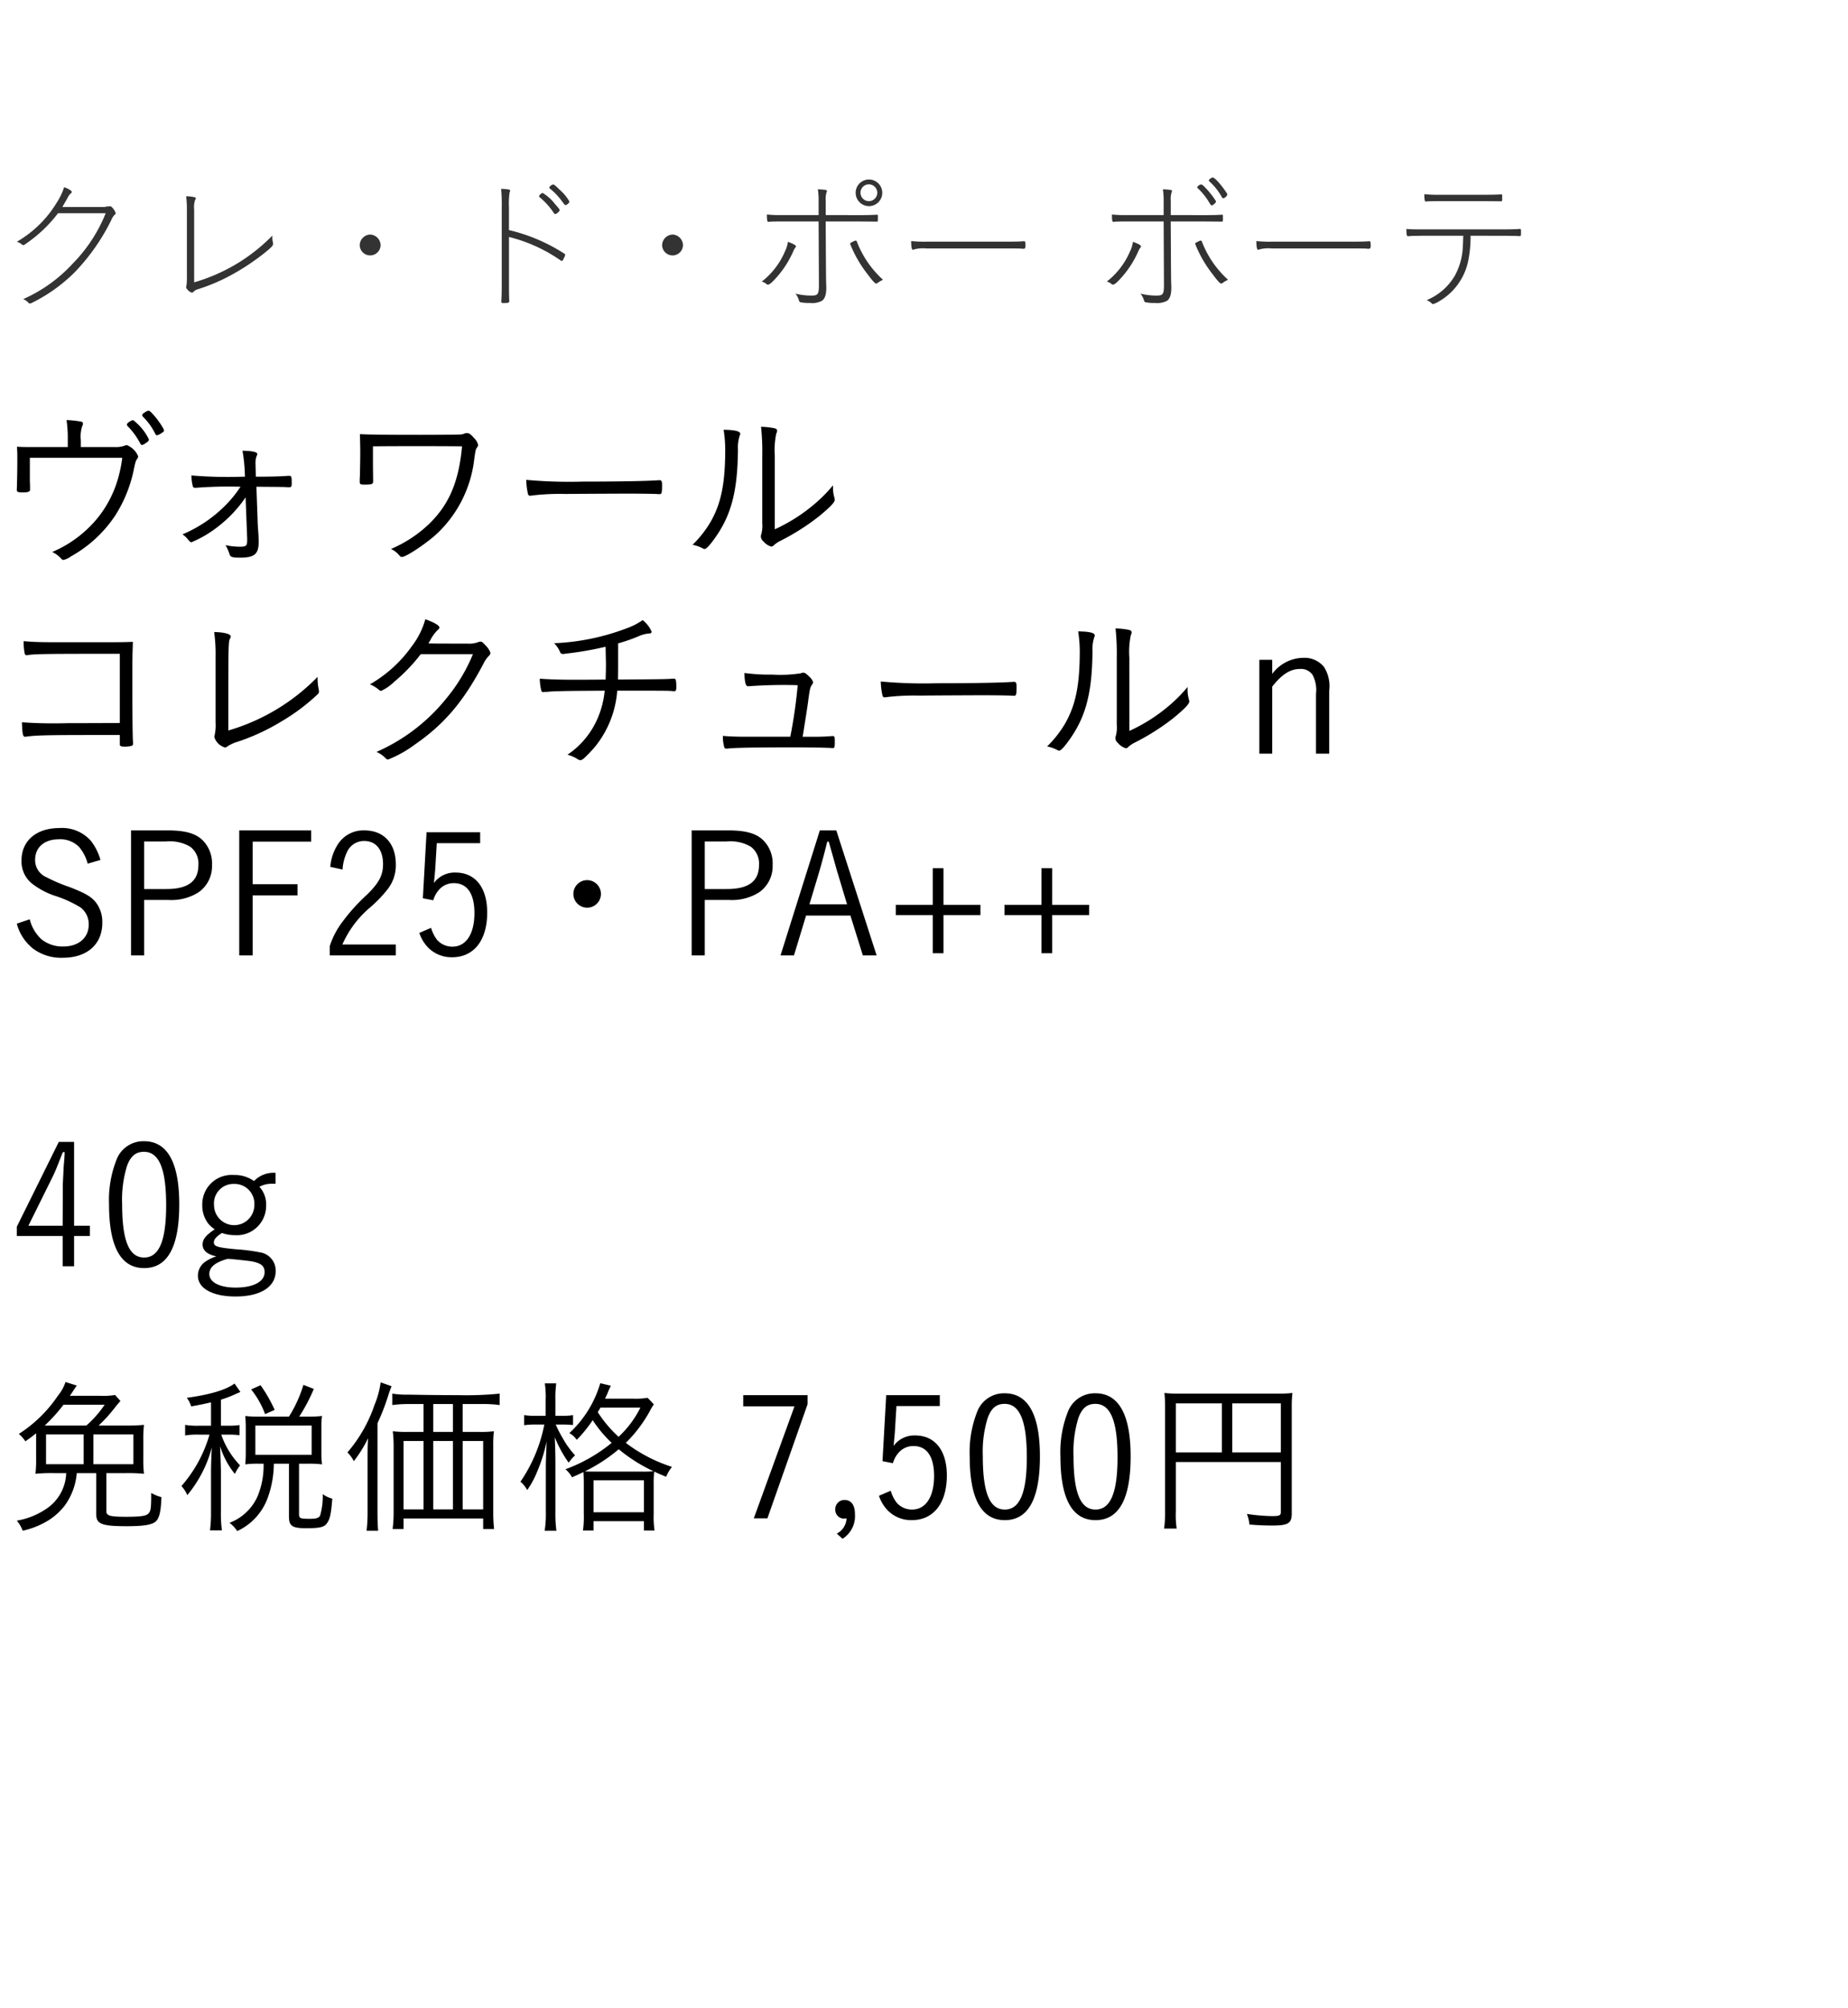 <svg xmlns="http://www.w3.org/2000/svg" width="220" height="239" viewBox="0 0 220 239">
  <g id="bs_detail_01" transform="translate(-20 -480)">
    <rect id="長方形_7749" data-name="長方形 7749" width="220" height="239" transform="translate(20 480)" fill="#fff"/>
    <path id="パス_6291" data-name="パス 6291" d="M9.177,5.211H5.271c-1.281,0-1.617,0-2.142-.042.042.714.042.8.042,1.743,0,1.029-.042,3.045-.063,3.3v.105c0,.231.147.294.693.294.651,0,.882-.084.882-.315V9.81c0-.063,0-.231-.021-.462V6.492h11a15.782,15.782,0,0,1-.483,2.394,13.3,13.3,0,0,1-2.394,4.7,14.042,14.042,0,0,1-5.46,4.116,3.326,3.326,0,0,1,1.071.8c.1.1.168.147.273.147a2.5,2.5,0,0,0,.882-.42A15.158,15.158,0,0,0,14.8,13.4,16.186,16.186,0,0,0,17.073,7.71c.168-.777.21-.882.378-1.113a.424.424,0,0,0,.1-.294A2.443,2.443,0,0,0,16.212,4.98a.978.978,0,0,0-.315.084,3.124,3.124,0,0,1-1.155.147H10.731V4.392a3.942,3.942,0,0,1,.168-1.68.7.7,0,0,0,.084-.294c0-.126-.063-.189-.21-.231A12.122,12.122,0,0,0,9.03,2a15.229,15.229,0,0,1,.147,2.415ZM20.559,3.027a9.275,9.275,0,0,0-1.281-1.764C18.984.948,18.9.885,18.753.885c-.063,0-.147.042-.357.168-.273.168-.357.252-.357.357a.341.341,0,0,0,.084.189,7.346,7.346,0,0,1,1.449,2c.084.168.126.21.231.21a1.479,1.479,0,0,0,.525-.252c.294-.189.294-.189.294-.315A.556.556,0,0,0,20.559,3.027ZM16.275,2.4a.279.279,0,0,0-.063.147c0,.042.021.084.084.168a8.538,8.538,0,0,1,1.512,2.079c.063.126.126.168.189.168.1,0,.252-.063.567-.294.189-.126.273-.231.273-.357A6.233,6.233,0,0,0,16.947,2,1.462,1.462,0,0,0,16.275,2.4ZM30.534,16.089v.168c0,.714-.105.819-.9.819a8.132,8.132,0,0,1-1.68-.189,4.769,4.769,0,0,1,.462,1.029c.1.378.315.462,1.26.462,1.722,0,2.226-.42,2.226-1.869,0-.252,0-.294-.021-.777-.1-1.428-.1-1.428-.1-1.68l-.147-4.116c2.478.021,3.129.021,3.507.042a2.694,2.694,0,0,0,.378.021c.252,0,.315-.084.315-.42V9.39c0-.609-.042-.756-.273-.756-.084,0-.147,0-.42.021-.567.042-1.722.084-3.57.084l-.021-.756c-.021-.336-.021-.588-.021-.693a2.549,2.549,0,0,1,.126-1.008c.084-.147.084-.168.084-.231,0-.252-.588-.378-1.764-.4a19.29,19.29,0,0,1,.273,2.52l.021.567h-.21A52.31,52.31,0,0,1,23.9,8.592a5.2,5.2,0,0,0,.147,1.239.261.261,0,0,0,.294.231h.084a49.715,49.715,0,0,1,5.313-.126,13.857,13.857,0,0,1-1.869,2.289,15.875,15.875,0,0,1-5.04,3.381,2.7,2.7,0,0,1,.693.651c.189.21.273.294.357.294a13.448,13.448,0,0,0,3.129-1.827A15.176,15.176,0,0,0,30.345,11.2ZM45.507,6.051V5.127c2.226-.021,3.486-.021,5.229-.021,1.764,0,3.066,0,5.376.021-.378,4.221-1.554,6.972-3.99,9.3a15.117,15.117,0,0,1-4.473,2.919,2.637,2.637,0,0,1,.84.588c.315.357.336.357.483.357.483,0,2.856-1.575,4.137-2.751a14.456,14.456,0,0,0,4.473-9.03c.147-.987.168-1.029.294-1.218.126-.168.147-.231.147-.336a1.645,1.645,0,0,0-.483-.819c-.378-.441-.588-.588-.84-.588a.741.741,0,0,0-.357.084,1.492,1.492,0,0,1-.42.084c-.315.021-2.688.042-4.725.042-4.179,0-6.132-.021-7.245-.084.021.693.042,1.386.042,2.247,0,.483-.021,1.932-.042,2.73,0,.147-.021.252-.021.315v.378c0,.273.084.336.483.336.987,0,1.113-.042,1.113-.4-.021-1.785-.021-1.785-.021-2.163ZM63.756,9.117a8.543,8.543,0,0,0,.21,1.7.247.247,0,0,0,.252.189.522.522,0,0,0,.168-.021,27.778,27.778,0,0,1,4.032-.189c1.785-.021,7.035-.042,7.35-.042,1.449,0,3.339.021,3.759.063h.105c.252,0,.294-.147.294-1.134,0-.378-.084-.525-.273-.525h-.126c-1.176.1-4.872.168-9.093.168A55.93,55.93,0,0,1,63.756,9.117ZM93.345,6.24a9.717,9.717,0,0,1,.168-2.6c.105-.252.105-.252.105-.378,0-.147-.084-.231-.336-.294A9.25,9.25,0,0,0,91.707,2.8a27.912,27.912,0,0,1,.147,3.444v8.022a3.815,3.815,0,0,1-.105,1.281,1.154,1.154,0,0,0-.063.336.822.822,0,0,0,.315.567,1.9,1.9,0,0,0,.924.609.4.4,0,0,0,.294-.147A3.273,3.273,0,0,1,94,16.383a27.413,27.413,0,0,0,4.7-3c1.281-1.071,1.785-1.6,1.785-1.89a2.024,2.024,0,0,0-.042-.252A4.017,4.017,0,0,1,100.275,10V9.768a17.225,17.225,0,0,1-1.911,1.974A20.116,20.116,0,0,1,93.345,15Zm-6.09-3.087a16.014,16.014,0,0,1,.189,2.331c0,4.053-.483,6.447-1.764,8.673a13.2,13.2,0,0,1-2.121,2.688,4.575,4.575,0,0,1,1.2.42.442.442,0,0,0,.231.084c.21,0,.672-.5,1.344-1.47,1.848-2.667,2.583-5.481,2.625-10.353a4.564,4.564,0,0,1,.21-1.68.556.556,0,0,0,.063-.21C89.229,3.321,88.6,3.174,87.255,3.153Zm-71.883,34.9c-2.562.021-3.423.021-6.09.021a55.157,55.157,0,0,1-5.565-.1c.063,1.47.105,1.722.4,1.722h.021c1.239-.189,2.562-.21,9.345-.21h1.89v1.134c0,.189.147.252.63.252a3.376,3.376,0,0,0,.735-.084c.147-.042.21-.105.21-.252v-.084c-.063-.756-.084-3.528-.084-8,0-1.7,0-2.142.063-4.053-1.218.042-1.659.042-2.52.042H7.2c-1.407,0-2.352-.042-3.276-.126A6.632,6.632,0,0,0,4.053,29.8a.22.22,0,0,0,.252.189.473.473,0,0,0,.147-.021c.861-.126,1.827-.147,10.92-.147Zm11.4-.567v.5a5.5,5.5,0,0,1-.1,1.47c-.021.126-.042.273-.042.294a1.835,1.835,0,0,0,1.26,1.218.454.454,0,0,0,.294-.126,4.563,4.563,0,0,1,1.26-.567,25.38,25.38,0,0,0,5.187-2.415,23.821,23.821,0,0,0,4.284-3.213.434.434,0,0,0,.168-.336,2.411,2.411,0,0,0-.042-.294,6.278,6.278,0,0,1-.126-1.2v-.252a24.305,24.305,0,0,1-10.626,6.384c0-10.227,0-10.521.189-10.9.084-.189.1-.231.1-.294,0-.294-.777-.5-1.974-.525a19.118,19.118,0,0,1,.168,2.94Zm30.639-7.623a20.435,20.435,0,0,1-3.255,5.376A21.956,21.956,0,0,1,45.927,41.5a3.309,3.309,0,0,1,1.113.777.37.37,0,0,0,.273.126,13.721,13.721,0,0,0,3.129-1.743c3.57-2.457,5.88-5.187,8.274-9.765a3.183,3.183,0,0,1,.546-.777c.189-.189.231-.273.231-.42a2.39,2.39,0,0,0-.63-.924c-.294-.336-.4-.4-.546-.4a.741.741,0,0,0-.294.063,2.927,2.927,0,0,1-1.239.168c-2.583,0-4.074,0-4.683-.021.063-.084.105-.168.231-.378a4.778,4.778,0,0,1,.9-1.239c.147-.126.189-.189.189-.273,0-.252-.672-.63-1.68-.987a9.321,9.321,0,0,1-1.575,3.171,15.694,15.694,0,0,1-5.019,4.578,3.959,3.959,0,0,1,1.071.651.407.407,0,0,0,.273.126,5.419,5.419,0,0,0,1.512-1.05A20.555,20.555,0,0,0,51.2,29.862Zm15.792-.882c.021,1.218.042,1.911.042,2.058,0,.63-.021,1.26-.042,1.848-1.869.021-2.961.021-3.8.021-1.722,0-2.9-.042-4.032-.126a5.691,5.691,0,0,0,.189,1.449.228.228,0,0,0,.21.147.37.37,0,0,0,.126-.021c.168,0,.168,0,.5-.021a11.863,11.863,0,0,1,1.2-.063c1.47-.042,2.5-.042,5.5-.063a10.9,10.9,0,0,1-.882,3.381,9.93,9.93,0,0,1-3.549,4.242,4.124,4.124,0,0,1,1.239.546.712.712,0,0,0,.294.105c.126,0,.231-.063.441-.231a15.444,15.444,0,0,0,1.386-1.47,11.994,11.994,0,0,0,2.562-6.573c5.985,0,6.174,0,6.7.063h.063c.21,0,.273-.126.273-.462a4.44,4.44,0,0,0-.042-.756c-.042-.231-.084-.273-.252-.273H81.27c-1.05.063-1.05.063-6.594.105.021-.777.021-1.3.021-2.772V28.581a20.4,20.4,0,0,0,2.415-.84,3.755,3.755,0,0,1,1.26-.336c.21,0,.315-.084.315-.21a3.545,3.545,0,0,0-1.071-1.386,7.942,7.942,0,0,1-1.932.987,27.346,27.346,0,0,1-8.61,1.764,3.214,3.214,0,0,1,.693,1.008.355.355,0,0,0,.378.273.788.788,0,0,0,.21-.021c.1-.021.336-.042.672-.084A39.738,39.738,0,0,0,73.206,28.98Zm16.8,10.71c-1.113,0-1.932-.021-2.835-.1a4.519,4.519,0,0,0,.168,1.365c.042.1.084.147.231.147H87.7c.8-.1,3.171-.147,7.875-.147,2.142,0,4.116.042,4.578.084h.105c.189,0,.231-.1.231-.714,0-.63-.021-.714-.252-.714h-.063c-.819.063-1.26.084-2.226.084H96.663c.315-1.974.567-3.507.693-4.536.168-1.2.21-1.365.42-1.659A.558.558,0,0,0,97.9,33.2a1.368,1.368,0,0,0-.441-.651c-.357-.357-.546-.483-.714-.483a.947.947,0,0,0-.336.084,16.293,16.293,0,0,1-3.36.147,22.636,22.636,0,0,1-3.318-.189c.021,1.071.147,1.575.42,1.575h.084a56.183,56.183,0,0,1,5.838-.126,59.216,59.216,0,0,1-.882,6.132Zm15.96-6.573a8.543,8.543,0,0,0,.21,1.7.247.247,0,0,0,.252.189.522.522,0,0,0,.168-.021,27.778,27.778,0,0,1,4.032-.189c1.785-.021,7.035-.042,7.35-.042,1.449,0,3.339.021,3.759.063h.1c.252,0,.294-.147.294-1.134,0-.378-.084-.525-.273-.525h-.126c-1.176.1-4.872.168-9.093.168A55.931,55.931,0,0,1,105.966,33.117Zm29.589-2.877a9.717,9.717,0,0,1,.168-2.6c.1-.252.1-.252.1-.378,0-.147-.084-.231-.336-.294a9.25,9.25,0,0,0-1.575-.168,27.914,27.914,0,0,1,.147,3.444v8.022a3.815,3.815,0,0,1-.1,1.281,1.155,1.155,0,0,0-.063.336.822.822,0,0,0,.315.567,1.9,1.9,0,0,0,.924.609.4.4,0,0,0,.294-.147,3.272,3.272,0,0,1,.777-.525,27.413,27.413,0,0,0,4.7-3c1.281-1.071,1.785-1.6,1.785-1.89a2.026,2.026,0,0,0-.042-.252A4.017,4.017,0,0,1,142.485,34v-.231a17.225,17.225,0,0,1-1.911,1.974A20.116,20.116,0,0,1,135.555,39Zm-6.09-3.087a16.013,16.013,0,0,1,.189,2.331c0,4.053-.483,6.447-1.764,8.673a13.2,13.2,0,0,1-2.121,2.688,4.575,4.575,0,0,1,1.2.42.442.442,0,0,0,.231.084c.21,0,.672-.5,1.344-1.47,1.848-2.667,2.583-5.481,2.625-10.353a4.563,4.563,0,0,1,.21-1.68.556.556,0,0,0,.063-.21C131.439,27.321,130.809,27.174,129.465,27.153Zm23.1,3.381h-1.533V41.706h1.533v-7.98c1.155-1.47,2.163-2.1,3.3-2.1a1.665,1.665,0,0,1,1.512.714,3.857,3.857,0,0,1,.4,2.247v7.119h1.575V34.188a4.269,4.269,0,0,0-.63-2.814A3,3,0,0,0,156.24,30.3a4.679,4.679,0,0,0-3.675,1.911Z" transform="translate(18.892 528)"/>
    <path id="パス_6280" data-name="パス 6280" d="M11.14,6.68a17.657,17.657,0,0,0,1.94-2.14,9.529,9.529,0,0,1,.66-.78l-.64-.72a8.281,8.281,0,0,1-1.78.1H7.72c.14-.22.2-.28.3-.44.12-.2.14-.22.22-.34l.3-.44L7.2,1.5a5.02,5.02,0,0,1-.9,1.62A16.084,16.084,0,0,1,1.64,7.68a3.918,3.918,0,0,1,.78.88c.62-.44.84-.6,1.28-.96v3.04a14,14,0,0,1-.08,1.78,19.735,19.735,0,0,1,2.16-.08h1.5a5.307,5.307,0,0,1-2.44,4.3A8.881,8.881,0,0,1,1.4,18a3.949,3.949,0,0,1,.7,1.2,9.929,9.929,0,0,0,2.7-1.02,7.416,7.416,0,0,0,2.34-2.02,7.647,7.647,0,0,0,1.4-3.82h2.32v4.92c0,1.14.66,1.4,3.62,1.4,2.12,0,3.1-.18,3.52-.62.38-.4.56-1.18.62-2.84a4.766,4.766,0,0,1-1.22-.5c0,1.76-.04,2.12-.3,2.42-.26.32-.94.42-2.66.42-1.94,0-2.38-.12-2.38-.66V12.34H14.4a20.028,20.028,0,0,1,2.14.08,14,14,0,0,1-.08-1.78V8.38a14.2,14.2,0,0,1,.08-1.78,20.572,20.572,0,0,1-2.2.08Zm-6.42,0A19.3,19.3,0,0,0,6.96,4.2h4.9A12.872,12.872,0,0,1,9.68,6.68Zm5.8,1.06h4.76v3.54H10.52ZM9.36,11.28H4.88V7.74H9.36ZM24.52,6.7H23.06a8.4,8.4,0,0,1-1.62-.1V7.86a8.524,8.524,0,0,1,1.62-.1h1.28A15.932,15.932,0,0,1,21,13.88a4.017,4.017,0,0,1,.7,1.08,14.759,14.759,0,0,0,2.92-5.68c-.06.88-.1,2.32-.1,3.04v4.6a16.092,16.092,0,0,1-.12,2.24h1.42a14.587,14.587,0,0,1-.12-2.24V12c-.06-2.04-.06-2.04-.1-2.86a9.9,9.9,0,0,0,1.76,3.3,5.345,5.345,0,0,1,.62-1.02,9.883,9.883,0,0,1-2.24-3.66h.88a7.9,7.9,0,0,1,1.3.08V6.62a7.749,7.749,0,0,1-1.3.08H25.7V3.6a13.61,13.61,0,0,0,1.86-.72c.32-.14.34-.14.46-.2l-.7-1C26.3,2.44,24.4,3,21.64,3.38a3.282,3.282,0,0,1,.52,1.02c1.12-.2,1.48-.28,2.36-.48ZM30.1,5.62a11.715,11.715,0,0,1-1.5-.08c.04.5.06.9.06,1.34V9.9c0,.5-.02.92-.06,1.4a11,11,0,0,1,1.48-.08h.7a9.608,9.608,0,0,1-.74,3.94,5.982,5.982,0,0,1-3.32,3.1,3.843,3.843,0,0,1,.92.98,6.948,6.948,0,0,0,3.58-3.82,12.1,12.1,0,0,0,.78-4.2h1.8V17.5c0,1.14.38,1.4,2.04,1.4,1.64,0,2.18-.12,2.5-.62.34-.46.48-1.12.62-2.9a3.256,3.256,0,0,1-1.14-.54,8.228,8.228,0,0,1-.3,2.52c-.14.32-.44.42-1.26.42-1.12,0-1.26-.06-1.26-.54V11.22h1.16a12.412,12.412,0,0,1,1.58.08,10.054,10.054,0,0,1-.08-1.38V6.8a7.094,7.094,0,0,1,.08-1.26,12.411,12.411,0,0,1-1.58.08H35.02a20.964,20.964,0,0,0,1.74-3.3l-1.24-.48A15.571,15.571,0,0,1,33.8,5.62Zm-.3,1.06h6.7v3.48H29.8Zm2.3-1.86a17.312,17.312,0,0,0-1.68-2.94l-1.12.5a10.634,10.634,0,0,1,1.66,2.94ZM54.48,7.44V4.12h2.38a14.022,14.022,0,0,1,2.02.12V2.88a39.964,39.964,0,0,1-4.96.18c-2.02,0-3.94-.02-5.82-.06a11.009,11.009,0,0,1-2-.12V4.24a14.109,14.109,0,0,1,2-.12h1.72V7.44H47.88a13.168,13.168,0,0,1-1.72-.08,14.6,14.6,0,0,1,.1,1.74v7.88A15.243,15.243,0,0,1,46.14,19h1.3V17.74h9.48V19h1.3a17.2,17.2,0,0,1-.1-2.1V9.04a11.942,11.942,0,0,1,.08-1.68,12.083,12.083,0,0,1-1.7.08Zm-1.16,0H50.98V4.12h2.34Zm-3.5,1.08v8.14H47.44V8.52Zm1.16,0h2.34v8.14H50.98Zm3.5,0h2.44v8.14H54.48ZM43.16,16.9a18.582,18.582,0,0,1-.12,2.3h1.38c-.06-.6-.08-1.3-.08-2.26V6.4a26.455,26.455,0,0,0,1.3-3.36A10.541,10.541,0,0,1,46.02,2l-1.3-.46a11.08,11.08,0,0,1-.74,2.7,17.033,17.033,0,0,1-3.22,5.64,3.865,3.865,0,0,1,.76,1.04,14.9,14.9,0,0,0,1.7-2.74c-.06.9-.06,1.32-.06,2.3ZM71.42,3.48a6.9,6.9,0,0,0,.38-.84c.18-.42.26-.56.32-.7l-1.26-.3a13.062,13.062,0,0,1-3.68,5.94,2.592,2.592,0,0,1,.88.8,15.878,15.878,0,0,0,1.9-2.34,14.682,14.682,0,0,0,2.26,2.7,18.913,18.913,0,0,1-5.5,3.14,3.507,3.507,0,0,1,.78.96c.68-.3.84-.38,1.36-.62.02.38.04.72.04,1.56v3.46a11.349,11.349,0,0,1-.1,1.94h1.26V18.06h6v1.12h1.26a11.33,11.33,0,0,1-.1-1.96V13.76a13.775,13.775,0,0,1,.06-1.6c.34.16.56.26,1.42.62a4.714,4.714,0,0,1,.7-1.18,18.124,18.124,0,0,1-5.5-2.86,16.109,16.109,0,0,0,2.88-3.82,5.822,5.822,0,0,1,.46-.76l-.74-.78a9.254,9.254,0,0,1-1.82.1Zm4.22,1.06a12.012,12.012,0,0,1-2.6,3.48,14.586,14.586,0,0,1-2.48-2.94,5.417,5.417,0,0,0,.32-.54Zm-5.26,7.62c-.8,0-.92,0-1.36-.02A19.608,19.608,0,0,0,73.06,9.5a18.847,18.847,0,0,0,4.14,2.62,13.6,13.6,0,0,1-1.48.04Zm-.32,1.04h6V17h-6Zm-5.7-7.68H63.18a8.046,8.046,0,0,1-1.38-.08v1.2a8.663,8.663,0,0,1,1.38-.08H64.2a18.175,18.175,0,0,1-2.84,6.8,3.449,3.449,0,0,1,.8,1,10.687,10.687,0,0,0,1.2-2.22,19.1,19.1,0,0,0,1.12-3.58c-.06,1.38-.1,2.34-.1,3v5.42a12.837,12.837,0,0,1-.14,2.22h1.4a15.008,15.008,0,0,1-.12-2.22V11.16c0-.88-.02-1.94-.08-3.1A14.421,14.421,0,0,0,67.1,11.1a5.881,5.881,0,0,1,.76-.88,10.176,10.176,0,0,1-1.48-2.06,13.355,13.355,0,0,1-.82-1.6h.84a11.316,11.316,0,0,1,1.22.06V5.44a7.032,7.032,0,0,1-1.22.08h-.88V3.64a12.5,12.5,0,0,1,.1-1.98H64.26a11.029,11.029,0,0,1,.1,1.98ZM87.88,3.06V4.4h6.1L89.14,17.72h1.62L95.54,4.14V3.06ZM99.7,20.16a3.179,3.179,0,0,0,1.48-2.92c0-1.1-.44-1.7-1.24-1.7a1.077,1.077,0,0,0-1.1,1.12,1.044,1.044,0,0,0,1.02,1.1c.04,0,.18-.02.32-.04a2.127,2.127,0,0,1-1.16,1.82Zm11.58-17.1H104.9l-.44,7.86,1.24.24a3.207,3.207,0,0,1,.78-1.36,2.309,2.309,0,0,1,1.68-.68c1.58,0,2.44,1.26,2.44,3.56,0,2.5-1,4-2.62,4a2.416,2.416,0,0,1-1.82-.8,4.283,4.283,0,0,1-.72-1.44l-1.4.6a4.5,4.5,0,0,0,1.06,1.76,3.923,3.923,0,0,0,2.84,1.14c2.6,0,4.18-2.02,4.18-5.32,0-2.98-1.42-4.76-3.76-4.76a3.052,3.052,0,0,0-2.58,1.24c.04-.44.12-1.24.14-1.48l.2-3.26h5.16Zm11.92,7.28c0-4.96-1.42-7.5-4.18-7.5a3.414,3.414,0,0,0-3.32,2.28,13.041,13.041,0,0,0-.86,5.22c0,5.06,1.4,7.6,4.18,7.6C121.82,17.94,123.2,15.4,123.2,10.34Zm-1.56.12c0,4.22-.84,6.22-2.62,6.22-1.8,0-2.62-2-2.62-6.36a13.584,13.584,0,0,1,.6-4.6c.44-1.14,1.04-1.62,2-1.62C120.8,4.1,121.64,6.12,121.64,10.46ZM134,10.34c0-4.96-1.42-7.5-4.18-7.5a3.414,3.414,0,0,0-3.32,2.28,13.041,13.041,0,0,0-.86,5.22c0,5.06,1.4,7.6,4.18,7.6C132.62,17.94,134,15.4,134,10.34Zm-1.56.12c0,4.22-.84,6.22-2.62,6.22-1.8,0-2.62-2-2.62-6.36a13.584,13.584,0,0,1,.6-4.6c.44-1.14,1.04-1.62,2-1.62C131.6,4.1,132.44,6.12,132.44,10.46Zm6.94.56h12.5V17c0,.38-.18.46-1.04.46a22.632,22.632,0,0,1-3-.26,4.462,4.462,0,0,1,.3,1.26c.9.08,1.92.12,2.72.12,1.9,0,2.32-.26,2.32-1.44V4.56a14.263,14.263,0,0,1,.08-1.76,13.562,13.562,0,0,1-1.8.08H139.78a13.656,13.656,0,0,1-1.76-.08,13.83,13.83,0,0,1,.08,1.7V16.84a13.033,13.033,0,0,1-.12,2.1h1.5a10.986,10.986,0,0,1-.1-2.04Zm5.48-1.14h-5.48V4.04h5.48Zm1.24,0V4.04h5.78V9.88Z" transform="translate(20.6 643)"/>
    <path id="パス_6285" data-name="パス 6285" d="M7.46,2.92H5.64l-5,10.1v1.1H6.1v3.6H7.46v-3.6H9.34V12.9H7.46ZM6.1,12.9H2.02L4.9,7.08c.32-.66.32-.66,1.22-2.94h.22c-.02.56-.02.56-.12,1.72,0,.08-.1,2.02-.1,2.1Zm13.88-2.56c0-4.96-1.42-7.5-4.18-7.5a3.414,3.414,0,0,0-3.32,2.28,13.041,13.041,0,0,0-.86,5.22c0,5.06,1.4,7.6,4.18,7.6C18.6,17.94,19.98,15.4,19.98,10.34Zm-1.56.12c0,4.22-.84,6.22-2.62,6.22-1.8,0-2.62-2-2.62-6.36a13.584,13.584,0,0,1,.6-4.6c.44-1.14,1.04-1.62,2-1.62C17.58,4.1,18.42,6.12,18.42,10.46ZM31.44,6.6a3.228,3.228,0,0,0-2.56.98,3.909,3.909,0,0,0-2.4-.72,3.494,3.494,0,0,0-3.76,3.58,3.523,3.523,0,0,0,.68,2.16,3.253,3.253,0,0,0,.8.72c-1.08.74-1.44,1.18-1.44,1.82,0,.7.56,1.18,1.64,1.4a5.037,5.037,0,0,0-1.32.64,2.026,2.026,0,0,0-.88,1.66c0,1.52,1.74,2.48,4.48,2.48,2.98,0,4.78-1.14,4.78-3.04a2.192,2.192,0,0,0-1.9-2.22,22.351,22.351,0,0,0-2.82-.36c-2.18-.2-2.64-.34-2.64-.82,0-.36.28-.68.96-1.12a4.5,4.5,0,0,0,1.52.26,3.49,3.49,0,0,0,3.74-3.54,3.078,3.078,0,0,0-.8-2.22,3.023,3.023,0,0,1,1.5-.36h.42Zm-2.52,3.82a2.4,2.4,0,1,1-4.8.02,2.313,2.313,0,0,1,2.36-2.52A2.357,2.357,0,0,1,28.92,10.42Zm-3.18,6.42c.1-.02,2.44.22,2.88.3,1.12.22,1.52.56,1.52,1.28,0,1.14-1.32,1.84-3.46,1.84-1.9,0-3.12-.64-3.12-1.62C23.56,17.82,24.28,17.24,25.74,16.84Z" transform="translate(21.36 612.999)"/>
    <path id="パス_6298" data-name="パス 6298" d="M13.518,5.38a18.206,18.206,0,0,1-3.924,5.994,17.8,17.8,0,0,1-5.9,4.23,1.863,1.863,0,0,1,.54.342c.126.144.18.18.252.18a.654.654,0,0,0,.2-.054,19.342,19.342,0,0,0,5.13-3.654A24.616,24.616,0,0,0,14.184,6.19a2.066,2.066,0,0,1,.378-.612c.126-.09.144-.126.144-.2a1.689,1.689,0,0,0-.54-.792l-.108-.036H13.95l-.09.018-.252.018-.252.054h-5c.216-.378.342-.576.738-1.3A1.71,1.71,0,0,1,9.378,3c.09-.072.108-.108.108-.144,0-.144-.414-.4-.918-.576A7.442,7.442,0,0,1,7.7,4.1a13.369,13.369,0,0,1-4.77,4.68,1.41,1.41,0,0,1,.522.252c.162.126.2.144.27.144s.072,0,.72-.468a16.184,16.184,0,0,0,3.4-3.33Zm10.53-.45a2.679,2.679,0,0,1,.108-1.116.509.509,0,0,0,.09-.216c0-.054-.054-.108-.162-.126a4.392,4.392,0,0,0-.99-.108A12.458,12.458,0,0,1,23.184,5v7.74a10.786,10.786,0,0,1-.036,1.17,1.623,1.623,0,0,0-.054.27c0,.216.468.648.7.648a.191.191,0,0,0,.162-.09,1.244,1.244,0,0,1,.576-.324,21.9,21.9,0,0,0,3.69-1.548A27.5,27.5,0,0,0,32.436,10.1c.828-.666,1.008-.864,1.008-1.08a.555.555,0,0,0-.018-.162,2.564,2.564,0,0,1-.072-.612v-.2a21.4,21.4,0,0,1-4.23,3.348,21.556,21.556,0,0,1-5.076,2.214ZM45,7.918A1.294,1.294,0,0,0,43.758,9.16a1.242,1.242,0,1,0,2.484,0A1.294,1.294,0,0,0,45,7.918ZM61.524,4.606A8.618,8.618,0,0,1,61.6,2.914a1.137,1.137,0,0,0,.072-.234c0-.126-.36-.18-1.08-.2a19.247,19.247,0,0,1,.072,2.232v8.82c0,1.206,0,1.53-.054,2.412.036.09.09.126.216.126.63,0,.72-.036.738-.216-.036-.7-.036-1.062-.036-2.394V8.206A18.639,18.639,0,0,1,67.68,11a.287.287,0,0,0,.144.054c.054,0,.108-.036.18-.216a1.988,1.988,0,0,0,.216-.5c0-.054-.036-.108-.126-.162a21.045,21.045,0,0,0-6.57-2.79ZM66.33,2.32c0,.054.018.09.09.144a7.948,7.948,0,0,1,1.368,1.422c.378.522.378.522.468.522.162,0,.468-.27.468-.414a5.216,5.216,0,0,0-1.1-1.35c-.612-.594-.72-.684-.846-.684C66.636,1.96,66.33,2.212,66.33,2.32Zm-.792.648a.637.637,0,0,0-.432.4c0,.054.018.072.072.108a8.347,8.347,0,0,1,1.692,1.89c.054.072.09.108.162.108.162,0,.522-.306.522-.45,0-.108-.072-.2-.576-.774A5.158,5.158,0,0,0,65.538,2.968ZM81,7.918A1.294,1.294,0,0,0,79.758,9.16a1.242,1.242,0,1,0,2.484,0A1.294,1.294,0,0,0,81,7.918ZM105.966,2.95a1.584,1.584,0,1,0-3.168,0,1.584,1.584,0,0,0,3.168,0Zm-.594,0a1,1,0,1,1-.99-1.008A1,1,0,0,1,105.372,2.95ZM99.234,5.6V3.886a2.751,2.751,0,0,1,.108-1.026.194.194,0,0,0,.036-.126c0-.072-.036-.09-.162-.126a7.042,7.042,0,0,0-.918-.072,8.635,8.635,0,0,1,.09,1.44V5.6H93.96a13.039,13.039,0,0,1-1.728-.072c0,.684.036.882.18.882a.579.579,0,0,0,.144-.018c.162-.018.864-.036,1.44-.036h4.392l.036,7.524c0,1.134-.108,1.3-.864,1.3a7.314,7.314,0,0,1-1.926-.234,2.463,2.463,0,0,1,.414.81c.036.126.072.18.162.216a5.128,5.128,0,0,0,1.17.09,2.531,2.531,0,0,0,1.4-.252c.36-.252.522-.756.522-1.584,0-.09,0-.252-.018-.486-.018-.936-.018-.936-.054-7.38h4l2.088.018c.126,0,.126,0,.126-.5,0-.306,0-.324-.09-.324-.63.036-1.116.054-2.124.054Zm6.822,7.7a11.777,11.777,0,0,1-3.132-4.59.136.136,0,0,0-.126-.072.825.825,0,0,0-.288.108c-.306.144-.36.18-.36.252v.054a14.4,14.4,0,0,0,2.106,3.636c.5.684.846,1.062.972,1.062a.29.29,0,0,0,.162-.054A3.278,3.278,0,0,1,106.056,13.3ZM94.734,8.782A3.635,3.635,0,0,1,94.392,9.9a9.023,9.023,0,0,1-2.772,3.618,1.425,1.425,0,0,1,.468.216c.162.144.18.144.27.144.18,0,.45-.216,1.026-.864a11.739,11.739,0,0,0,2-3.132,1.829,1.829,0,0,1,.2-.36c.072-.09.108-.144.108-.2C95.688,9.2,95.418,9.034,94.734,8.782Zm16.578-.018a14.886,14.886,0,0,1-1.908-.072c0,.648.072,1.044.2,1.044a.414.414,0,0,0,.162-.054,4.278,4.278,0,0,1,1.476-.108h8.73c1.692,0,2.3,0,2.538.018a1.662,1.662,0,0,0,.27.018c.18,0,.234-.09.234-.414,0-.378-.036-.486-.162-.486H122.8c-.63.054-1.062.054-2.79.054Zm33.624-7.146a6.99,6.99,0,0,1,1.44,1.818c.054.108.126.162.18.162a.662.662,0,0,0,.486-.432A.342.342,0,0,0,146.988,3c-.666-1.008-1.44-1.872-1.674-1.872-.144,0-.468.234-.468.342C144.846,1.528,144.864,1.564,144.936,1.618Zm.72,2.268a10.631,10.631,0,0,0-1.044-1.35c-.432-.468-.558-.576-.7-.576-.162,0-.45.216-.45.36,0,.018.018.054.072.09a7.675,7.675,0,0,1,1.242,1.512c.324.522.324.522.414.522.144,0,.5-.306.5-.432A.194.194,0,0,0,145.656,3.886ZM140.31,5.6V3.886a2.751,2.751,0,0,1,.108-1.026.194.194,0,0,0,.036-.126c0-.072-.036-.09-.162-.126a7.042,7.042,0,0,0-.918-.072,8.634,8.634,0,0,1,.09,1.44V5.6h-4.428a13.039,13.039,0,0,1-1.728-.072c0,.684.036.882.18.882a.579.579,0,0,0,.144-.018c.162-.018.864-.036,1.44-.036h4.392l.036,7.524c0,1.134-.108,1.3-.864,1.3a7.314,7.314,0,0,1-1.926-.234,2.463,2.463,0,0,1,.414.81c.036.126.072.18.162.216a5.128,5.128,0,0,0,1.17.09,2.531,2.531,0,0,0,1.4-.252c.36-.252.522-.756.522-1.584,0-.09,0-.252-.018-.486-.018-.936-.018-.936-.054-7.38h4l2.088.018c.126,0,.126,0,.126-.5,0-.306,0-.324-.09-.324-.63.036-1.116.054-2.124.054Zm6.822,7.7A11.776,11.776,0,0,1,144,8.71a.136.136,0,0,0-.126-.072.825.825,0,0,0-.288.108c-.306.144-.36.18-.36.252v.054a14.4,14.4,0,0,0,2.106,3.636c.5.684.846,1.062.972,1.062a.29.29,0,0,0,.162-.054A3.278,3.278,0,0,1,147.132,13.3ZM135.81,8.782a3.634,3.634,0,0,1-.342,1.116,9.023,9.023,0,0,1-2.772,3.618,1.425,1.425,0,0,1,.468.216c.162.144.18.144.27.144.18,0,.45-.216,1.026-.864a11.738,11.738,0,0,0,2-3.132,1.83,1.83,0,0,1,.2-.36c.072-.09.108-.144.108-.2C136.764,9.2,136.494,9.034,135.81,8.782Zm16.6-.018a14.886,14.886,0,0,1-1.908-.072c0,.648.072,1.044.2,1.044a.414.414,0,0,0,.162-.054,4.278,4.278,0,0,1,1.476-.108h8.73c1.692,0,2.3,0,2.538.018a1.662,1.662,0,0,0,.27.018c.18,0,.234-.09.234-.414,0-.378-.036-.486-.162-.486h-.054c-.63.054-1.062.054-2.79.054Zm27.45-.7c.54,0,1.224.018,1.53.018a3.662,3.662,0,0,0,.4.018c.216,0,.216,0,.216-.45,0-.36-.018-.4-.108-.4a1.752,1.752,0,0,0-.288.018c-.288.018-.936.036-1.8.036h-8.82c-1.71,0-2.07,0-2.628-.054,0,.648.036.864.18.864a1.989,1.989,0,0,0,.288-.018c.252-.018,1.044-.036,2.142-.036h4.158c-.018.774-.036,1.008-.054,1.4a7.837,7.837,0,0,1-.954,3.366,6.959,6.959,0,0,1-3.348,2.9,1.773,1.773,0,0,1,.594.378.219.219,0,0,0,.18.09,2.857,2.857,0,0,0,.7-.324A7.26,7.26,0,0,0,175.77,10.8,14,14,0,0,0,176,8.062ZM177.534,3.94l2.088.018c.144,0,.144,0,.144-.54,0-.234-.018-.288-.09-.288h-.036c-.216.036-1.116.054-2.106.054H172.44a15.952,15.952,0,0,1-1.944-.072c0,.648.054.882.18.882a.315.315,0,0,0,.09-.018c.18-.018.882-.036,1.494-.036Z" transform="translate(19.066 500)" fill="#333"/>
    <path id="パス_6290" data-name="パス 6290" d="M10.58,6.36a6.584,6.584,0,0,0-1.16-2.3A4.583,4.583,0,0,0,5.7,2.56c-2.76,0-4.52,1.52-4.52,3.86A3.392,3.392,0,0,0,2.34,9.1a9.169,9.169,0,0,0,2.68,1.48,13.973,13.973,0,0,1,3.2,1.44,2.479,2.479,0,0,1,.96,2.04c0,1.56-1.2,2.6-3.02,2.6a4,4,0,0,1-2.58-.84,4.762,4.762,0,0,1-1.42-2.4l-1.54.52a5.6,5.6,0,0,0,2,3.02A5.6,5.6,0,0,0,6.12,18c2.86,0,4.68-1.6,4.68-4.16a3.8,3.8,0,0,0-.84-2.52c-.54-.62-1.18-1-3.02-1.72A19.828,19.828,0,0,1,4.16,8.42,2.211,2.211,0,0,1,2.8,6.36C2.8,4.84,3.9,3.9,5.64,3.9a3.118,3.118,0,0,1,2.42.94,5.134,5.134,0,0,1,1,1.96Zm3.64-3.52V17.72h1.56v-6.6H18.7a6.036,6.036,0,0,0,3.54-.9,3.784,3.784,0,0,0,1.62-3.26A3.909,3.909,0,0,0,23,4.3c-.84-1.04-2.14-1.46-4.44-1.46Zm1.56,6.98V4.16h2.56a4.826,4.826,0,0,1,2.92.62,2.492,2.492,0,0,1,.98,2.16c0,1.96-1.24,2.88-3.82,2.88ZM27.1,2.84V17.72h1.6V10.58h5.34V9.24H28.7V4.18h6.96V2.84ZM45.74,16.42H39.38a12.156,12.156,0,0,1,3.22-4.34A15.174,15.174,0,0,0,44.72,9.9a4.605,4.605,0,0,0,1.02-3.02c0-2.5-1.44-4.04-3.74-4.04A3.6,3.6,0,0,0,38.84,4.5a5.792,5.792,0,0,0-.9,2.68l1.46.32a5.557,5.557,0,0,1,.52-2.06A2.209,2.209,0,0,1,41.98,4.1c1.4,0,2.24,1.04,2.24,2.76,0,1.32-.48,2.22-1.88,3.6a22.424,22.424,0,0,0-2.86,3.14,9.82,9.82,0,0,0-1.6,3v1.12h7.86ZM55.78,3.06H49.4l-.44,7.86,1.24.24a3.207,3.207,0,0,1,.78-1.36,2.309,2.309,0,0,1,1.68-.68c1.58,0,2.44,1.26,2.44,3.56,0,2.5-1,4-2.62,4a2.416,2.416,0,0,1-1.82-.8,4.283,4.283,0,0,1-.72-1.44l-1.4.6A4.5,4.5,0,0,0,49.6,16.8a3.923,3.923,0,0,0,2.84,1.14c2.6,0,4.18-2.02,4.18-5.32,0-2.98-1.42-4.76-3.76-4.76A3.052,3.052,0,0,0,50.28,9.1c.04-.44.12-1.24.14-1.48l.2-3.26h5.16Zm12.74,5.7a1.64,1.64,0,1,0,1.64,1.64A1.647,1.647,0,0,0,68.52,8.76ZM80.96,2.84V17.72h1.56v-6.6h2.92a6.036,6.036,0,0,0,3.54-.9A3.784,3.784,0,0,0,90.6,6.96a3.909,3.909,0,0,0-.86-2.66C88.9,3.26,87.6,2.84,85.3,2.84Zm1.56,6.98V4.16h2.56A4.826,4.826,0,0,1,88,4.78a2.492,2.492,0,0,1,.98,2.16c0,1.96-1.24,2.88-3.82,2.88Zm12.06,3.16h5.28l1.48,4.74h1.64L98.18,2.84H96.22L91.54,17.72h1.6Zm.4-1.34L96.1,7.92c.28-.96.68-2.4,1-3.74h.18c.72,2.52,1.06,3.78,1.08,3.8l1.1,3.66Zm10.28,1.28h4.4v4.54h1.28V12.92h4.4V11.7h-4.4V7.34h-1.28V11.7h-4.4Zm12.94,0h4.4v4.54h1.28V12.92h4.4V11.7h-4.4V7.34H122.6V11.7h-4.4Z" transform="translate(21.38 576)"/>
  </g>
</svg>
